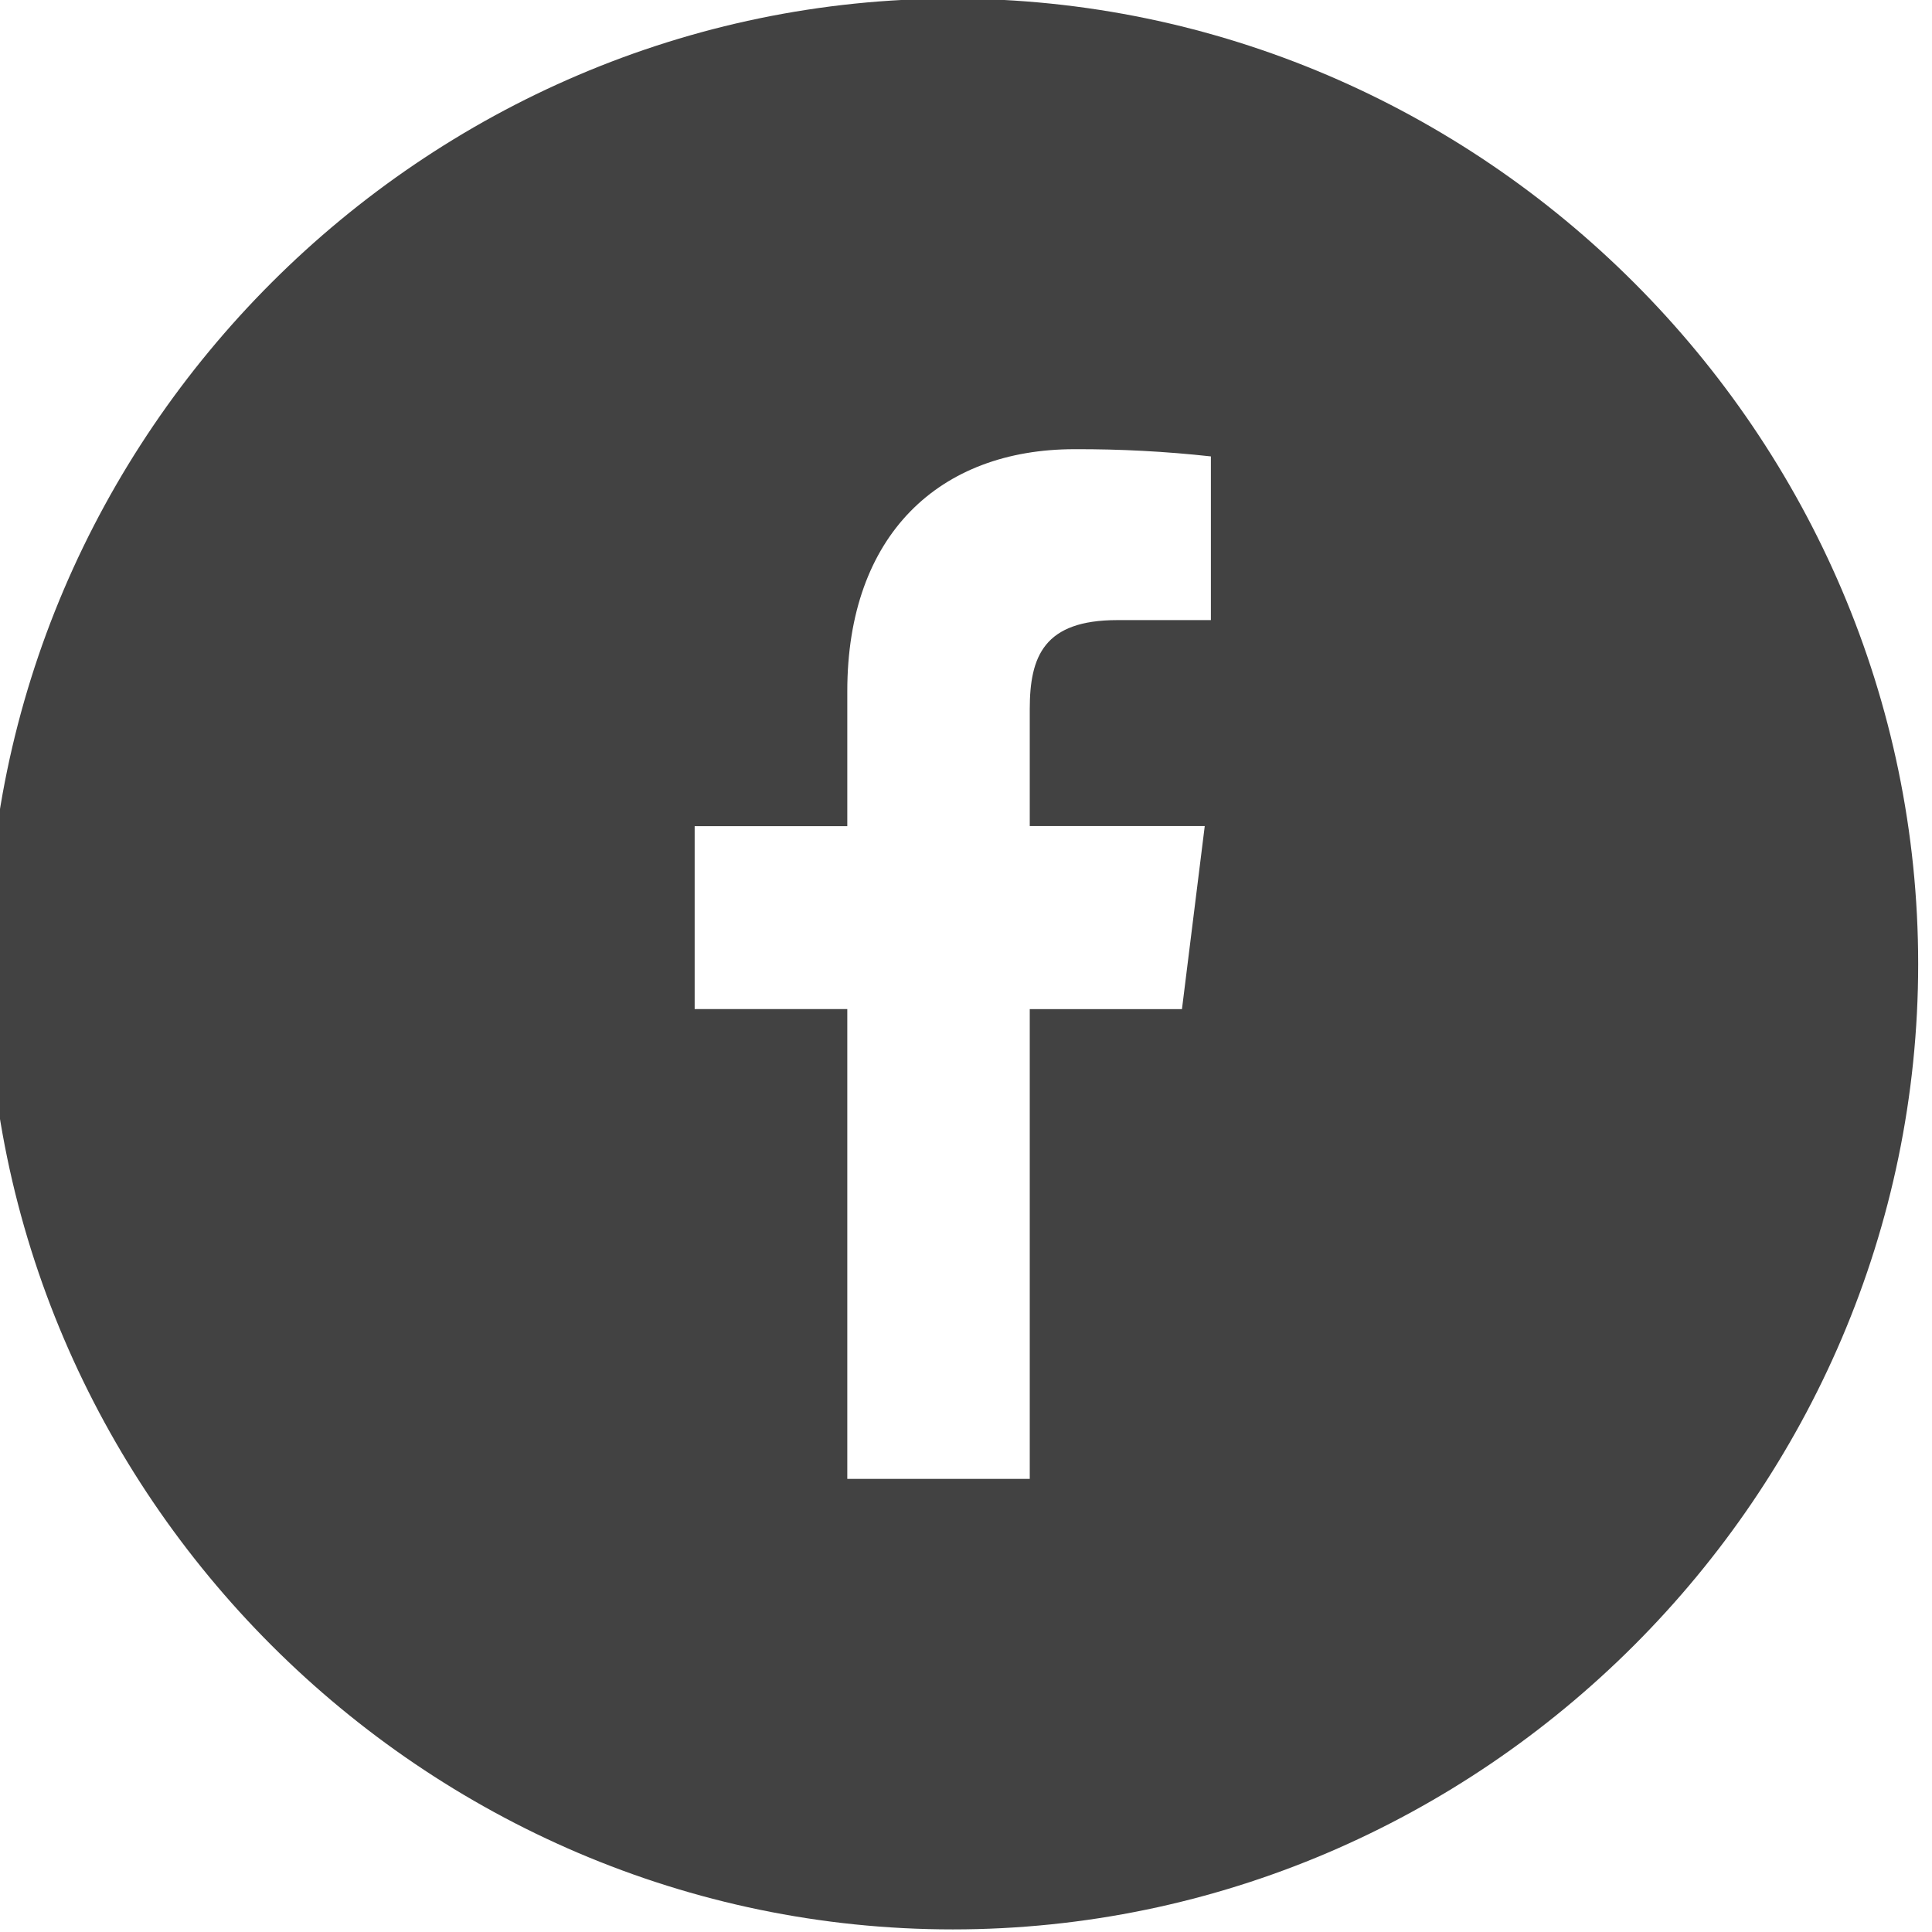 <?xml version="1.0" encoding="UTF-8" standalone="no"?>
<!DOCTYPE svg PUBLIC "-//W3C//DTD SVG 1.1//EN" "http://www.w3.org/Graphics/SVG/1.1/DTD/svg11.dtd">
<svg width="100%" height="100%" viewBox="0 0 32 32" version="1.1" xmlns="http://www.w3.org/2000/svg" xmlns:xlink="http://www.w3.org/1999/xlink" xml:space="preserve" xmlns:serif="http://www.serif.com/" style="fill-rule:evenodd;clip-rule:evenodd;stroke-linejoin:round;stroke-miterlimit:2;">
    <g id="Facebook" transform="matrix(0.533,0,0,0.533,-333.867,-37.333)">
        <path d="M656,70C639.542,70 626,83.542 626,100C626,116.458 639.542,130 656,130C672.458,130 686,116.458 686,100C686,83.542 672.458,70 656,70ZM664.021,89.313L661.115,89.313C658.835,89.313 658.392,90.435 658.392,92.082L658.392,95.714L663.83,95.714L663.122,101.402L658.392,101.402L658.392,116L652.722,116L652.722,101.4L647.979,101.4L647.979,95.716L652.722,95.716L652.722,91.522C652.722,86.654 655.591,84.002 659.784,84.002C661.199,83.997 662.614,84.071 664.021,84.226L664.021,89.313Z" style="fill:rgb(66,66,66);"/>
    </g>
</svg>
